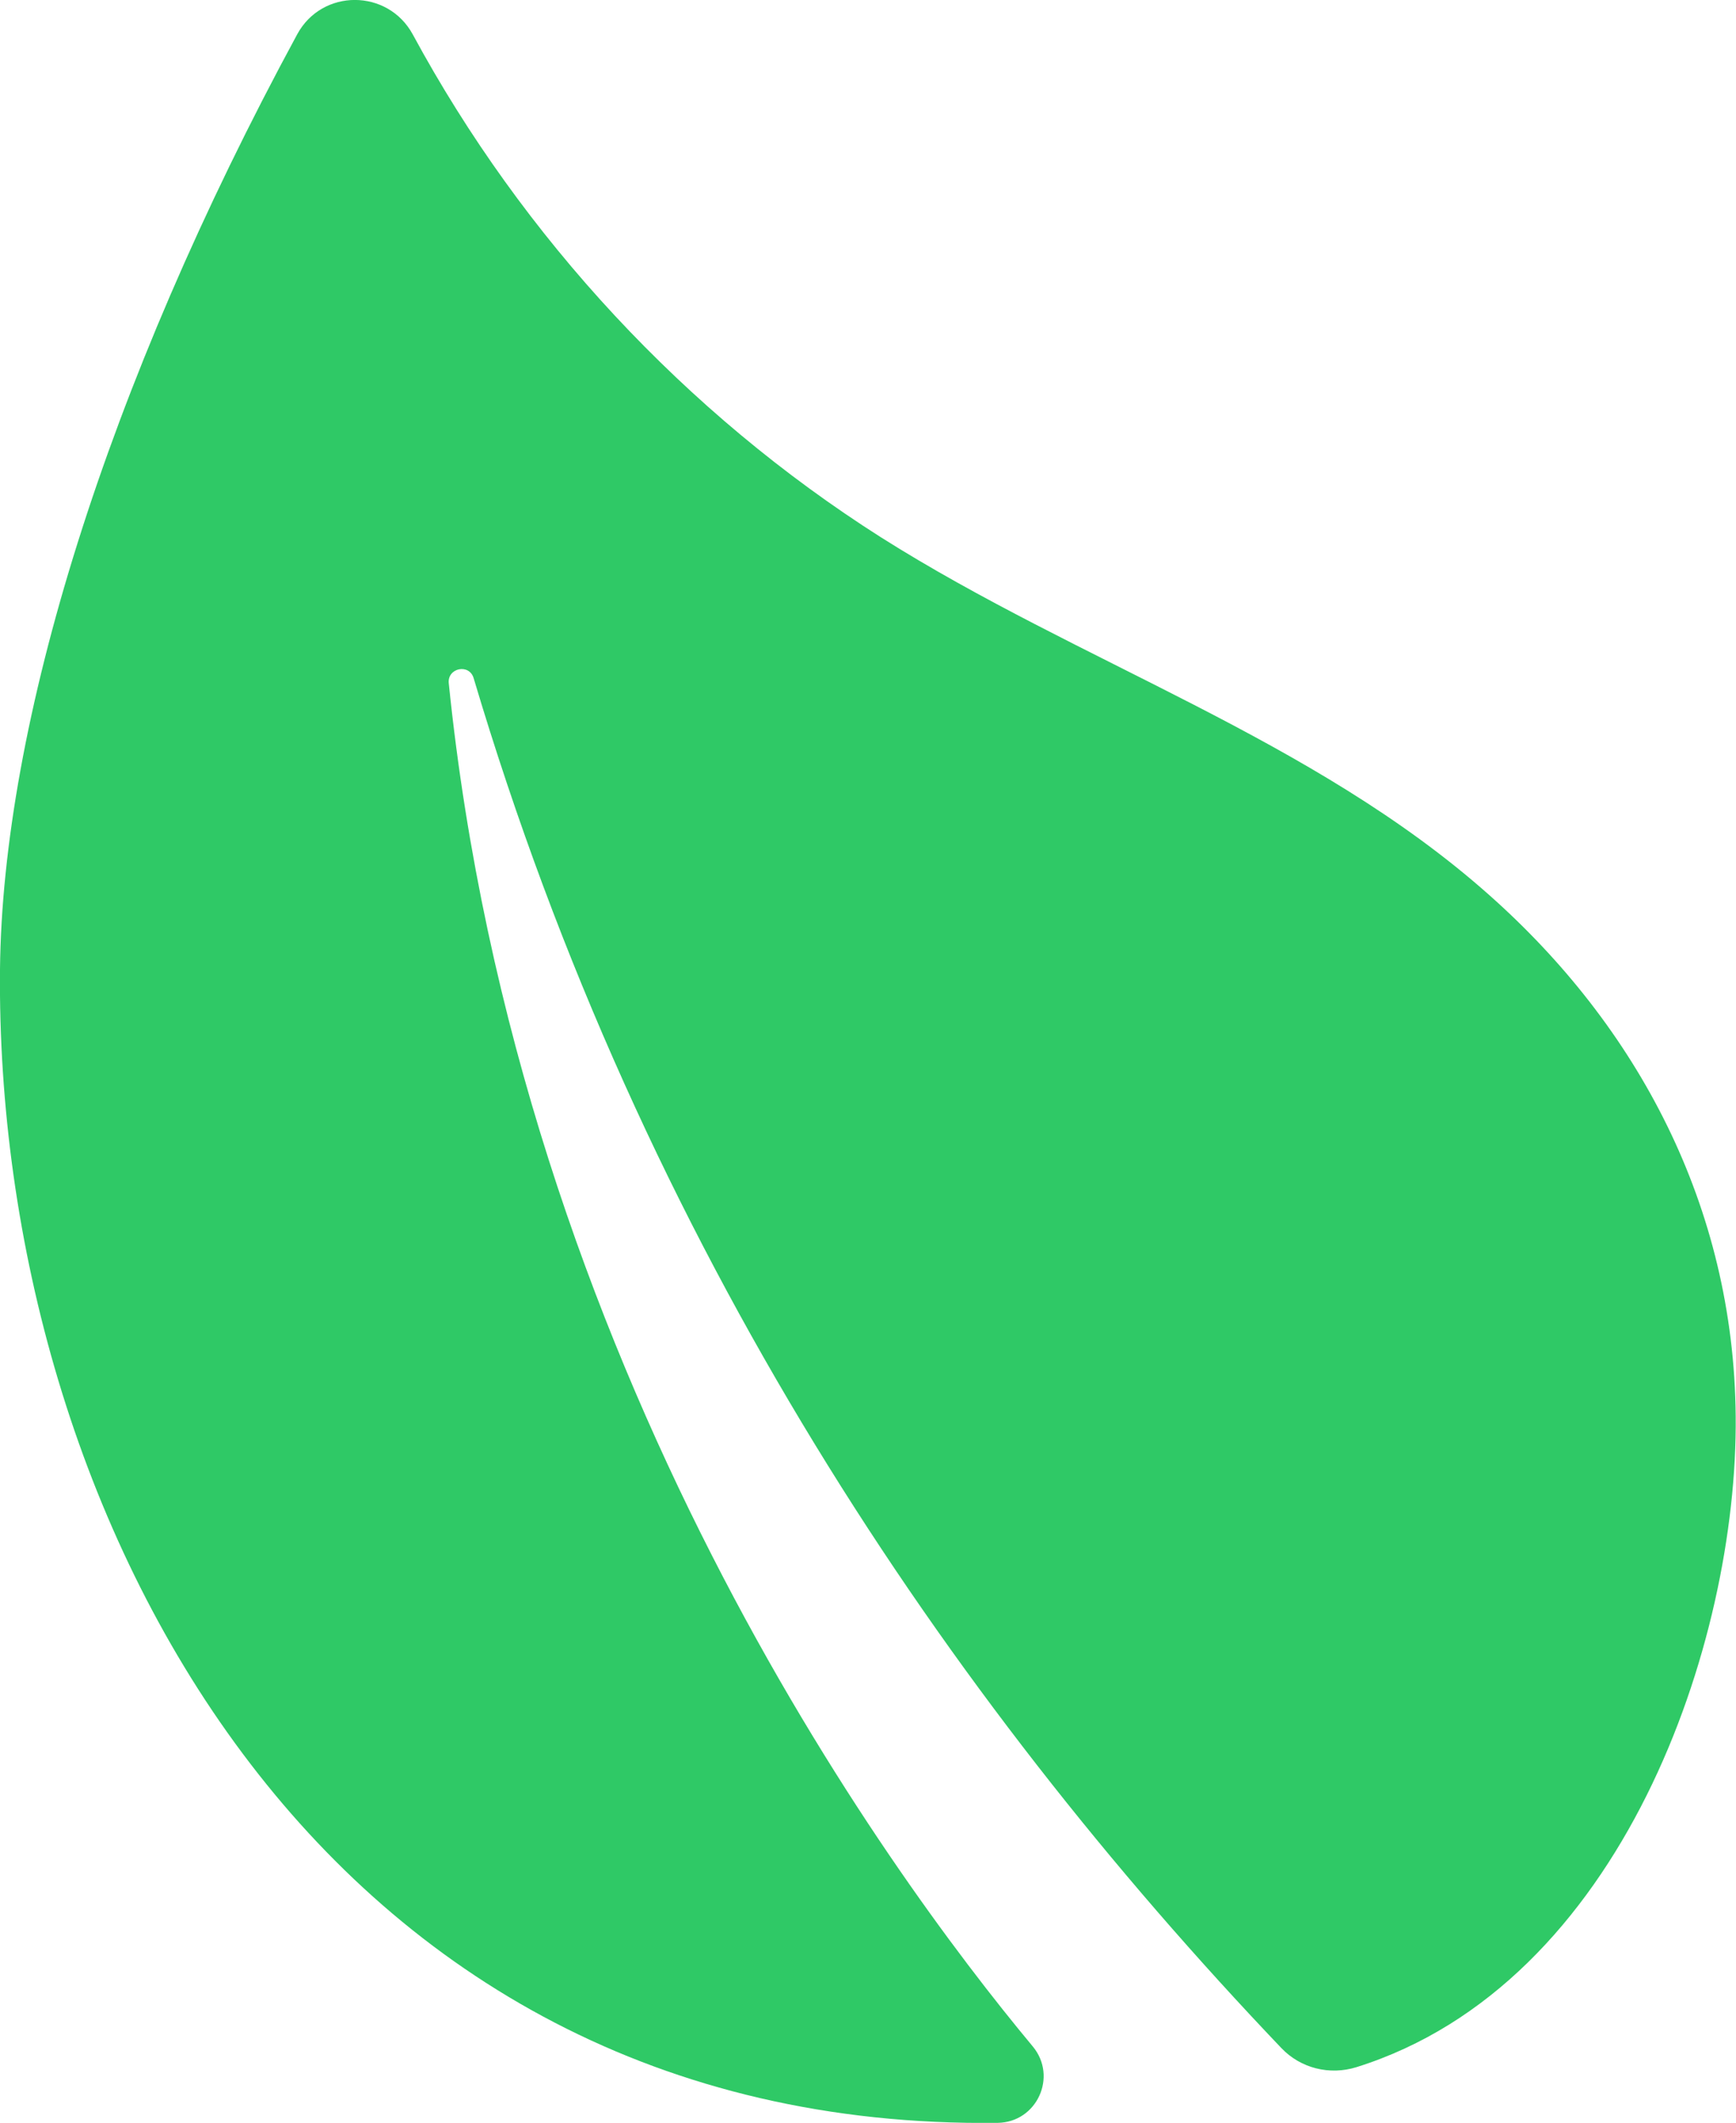 <svg xml:space="preserve" style="enable-background:new 0 0 56.44 69.01;" viewBox="0 0 56.44 69.01" y="0px" x="0px" xmlns:xlink="http://www.w3.org/1999/xlink" xmlns="http://www.w3.org/2000/svg" id="Layer_1" version="1.1">
<style type="text/css">
	.st0{clip-path:url(#SVGID_00000116205690800779896170000002424489574649185979_);fill:#CF2919;}
	.st1{opacity:0.07;fill:url(#);}
	.st2{fill:#C01B17;}
	.st3{clip-path:url(#SVGID_00000075862696591363395600000000791765599623323527_);}
	.st4{fill:#D1331F;}
	.st5{clip-path:url(#SVGID_00000005987271903767991810000012447060367115307454_);fill:#CF2919;}
	.st6{clip-path:url(#SVGID_00000080172023940450845400000010445844997525346944_);}
	.st7{fill:#FFFFFF;}
	.st8{fill:#2FC966;}
</style>
<path d="M32.44,69.01c1.27-0.02,1.95-1.5,1.14-2.48c-4.82-5.79-16.72-22.1-18.99-44.32c-0.05-0.5,0.67-0.65,0.81-0.16
	c5.51,18.51,15.31,33.04,26.26,44.53c0.63,0.66,1.57,0.89,2.44,0.62c8.64-2.71,12.4-13.78,12.33-21.16
	c-0.06-6.83-3.19-12.67-8.02-16.95c-5.73-5.09-13.3-7.53-19.78-11.63C22.29,13.43,17,7.74,13.42,1.12c-0.81-1.49-2.95-1.5-3.76,0
	C3.44,12.6,0.08,23.55,0,31.51C-0.17,49.21,10.39,69.29,32.44,69.01z" class="st8"></path>
</svg>
